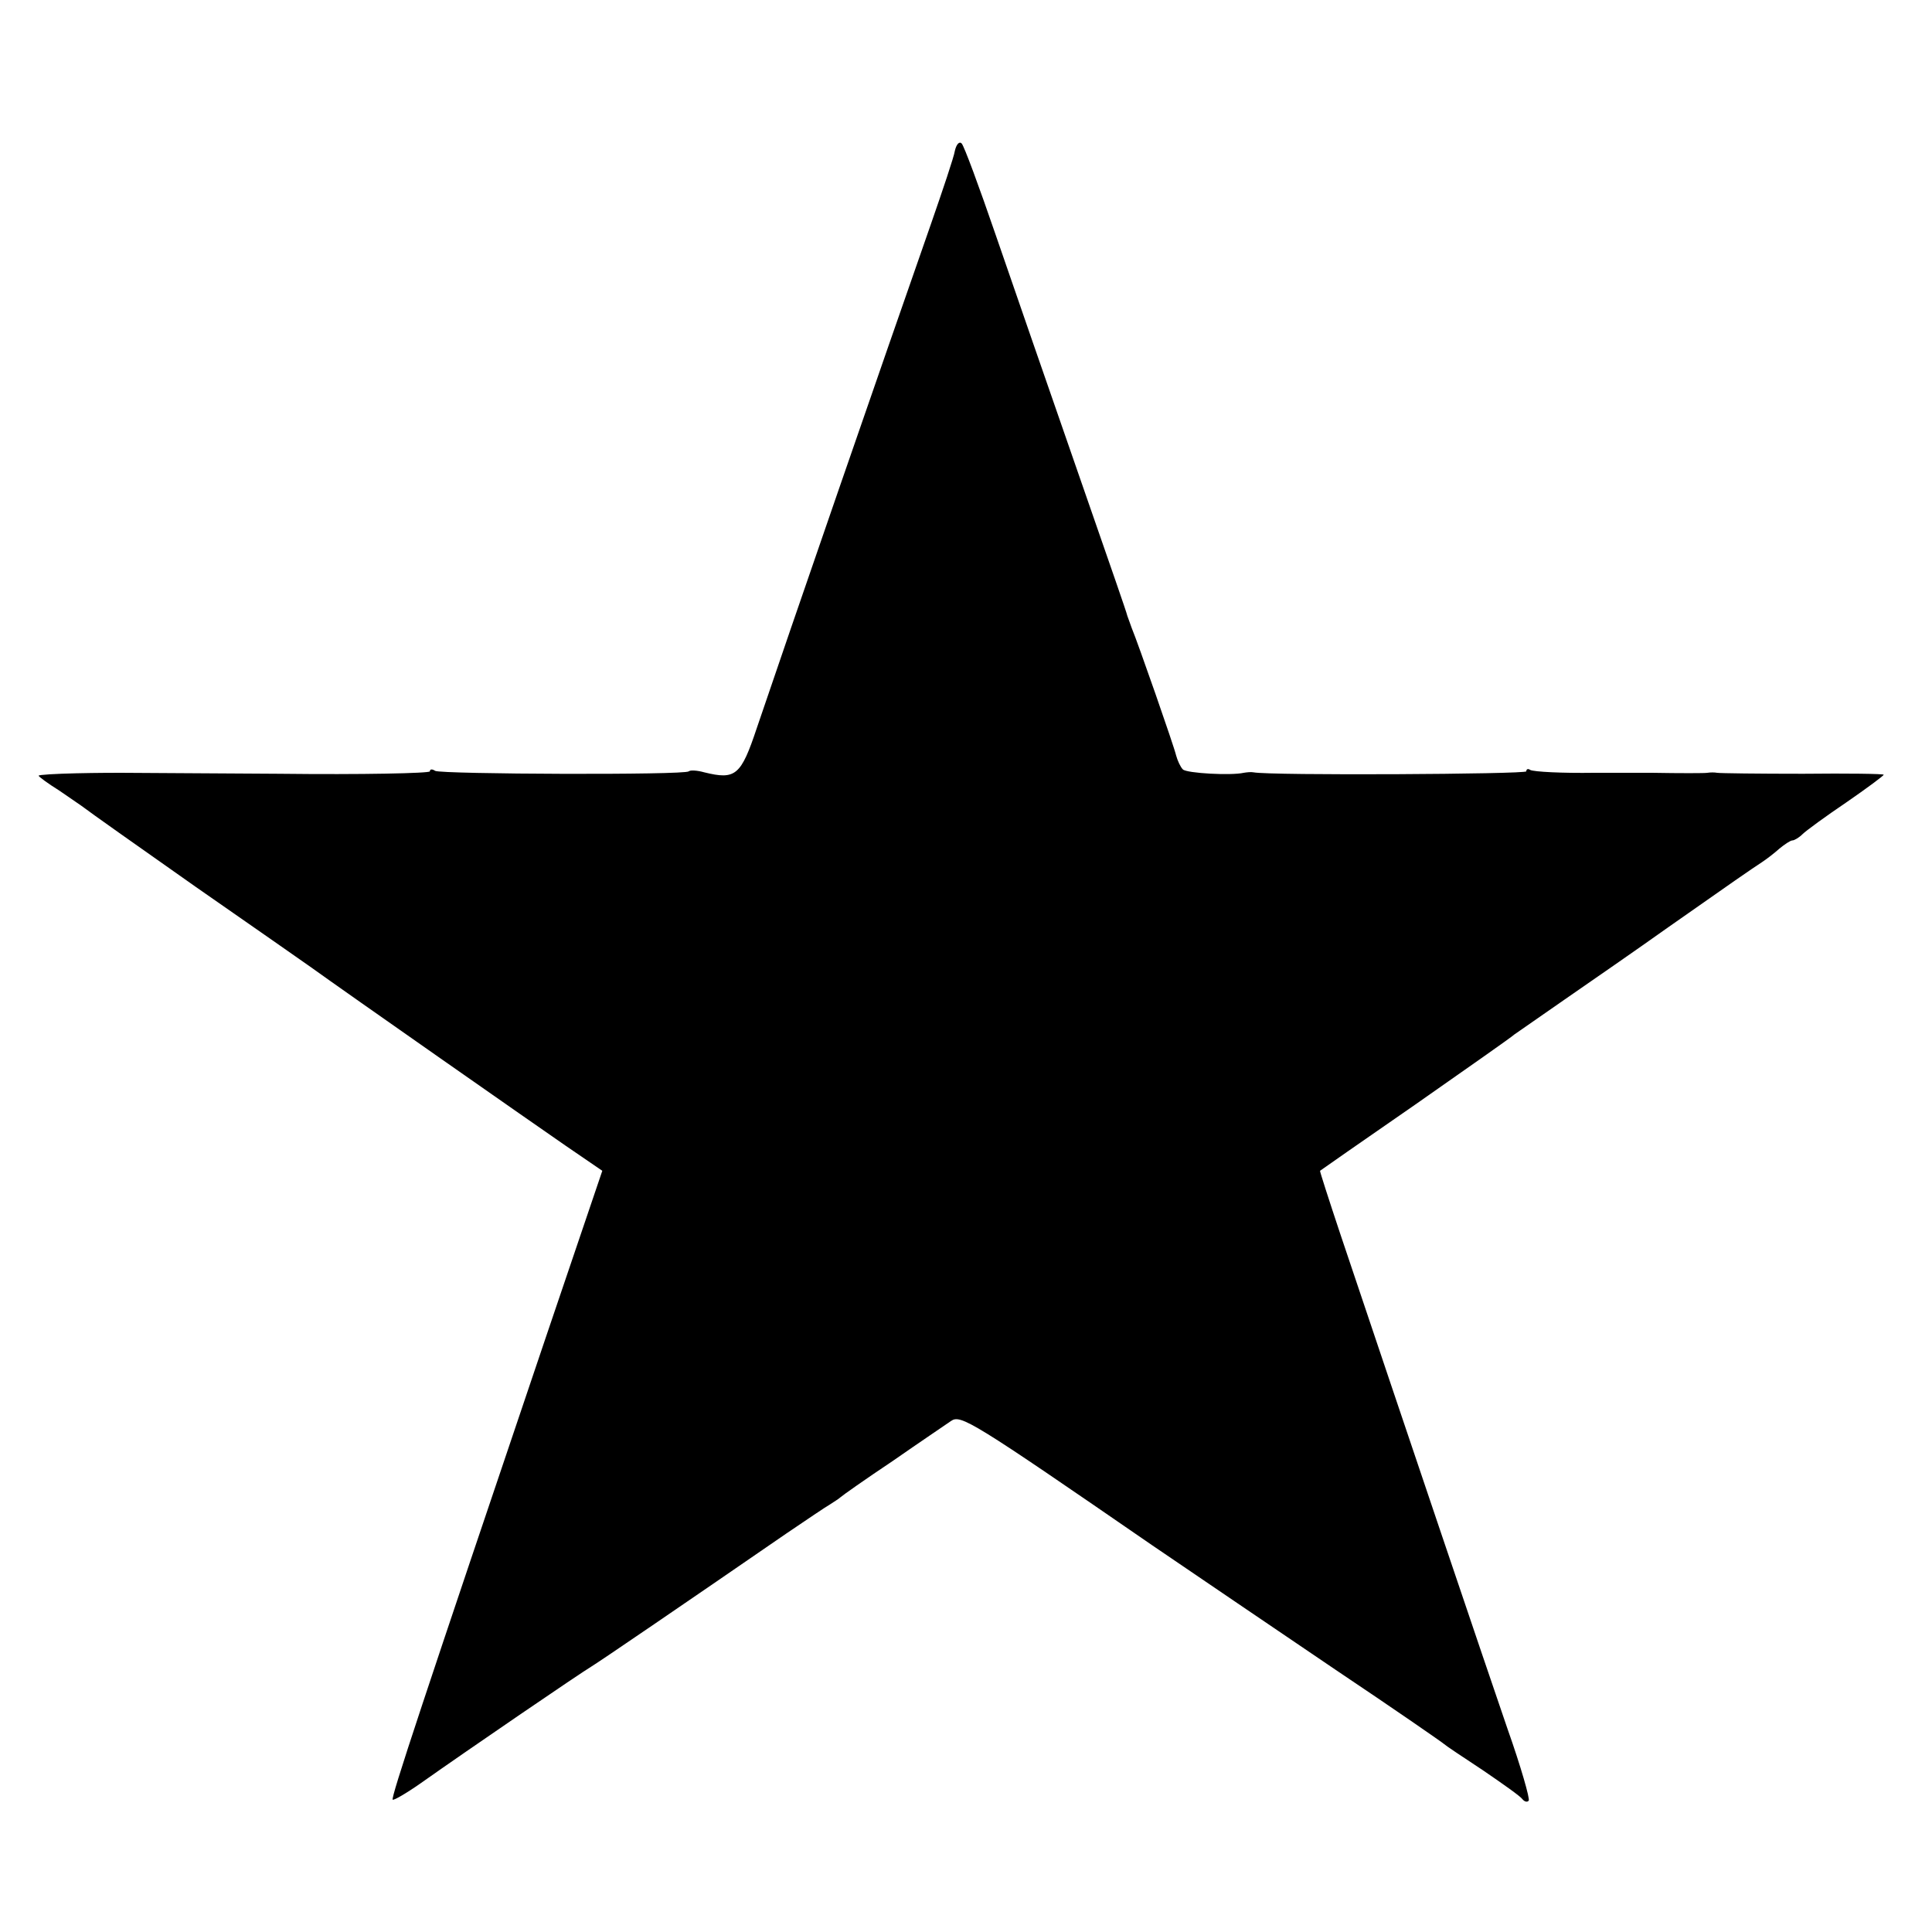<?xml version="1.0" standalone="no"?>
<!DOCTYPE svg PUBLIC "-//W3C//DTD SVG 20010904//EN"
 "http://www.w3.org/TR/2001/REC-SVG-20010904/DTD/svg10.dtd">
<svg version="1.0" xmlns="http://www.w3.org/2000/svg"
 width="400pt" height="400pt" viewBox="0 0 400 400"
 preserveAspectRatio="xMidYMid meet">
<g transform="translate(0,400) scale(0.1,-0.1)"
fill="#000000" stroke="none">
<path d="M1977 3688 c-2 -13 -25 -81 -50 -153 -98 -280 -293 -844 -360 -1042
-33 -99 -44 -108 -109 -92 -14 4 -29 5 -32 2 -8 -8 -512 -6 -525 1 -6 4 -11 4
-11 -1 0 -4 -141 -7 -312 -5 -172 1 -320 2 -328 2 -8 0 -50 0 -92 -1 -43 -1
-78 -3 -78 -5 0 -2 19 -16 43 -31 23 -16 47 -32 52 -36 6 -5 109 -78 230 -163
121 -84 228 -159 238 -166 75 -54 467 -328 528 -370 l76 -52 -117 -345 c-255
-754 -321 -953 -317 -957 2 -2 28 13 58 34 99 70 329 227 354 242 21 13 188
127 403 275 40 27 81 55 90 60 9 6 19 12 22 15 3 3 51 37 108 75 56 39 111 76
121 83 20 14 43 0 416 -257 88 -60 259 -176 380 -258 121 -81 222 -151 225
-154 3 -3 39 -27 80 -54 41 -28 78 -54 82 -60 4 -5 10 -7 13 -3 3 3 -16 70
-44 149 -43 125 -209 616 -346 1024 -24 72 -43 131 -42 131 1 1 90 63 197 137
107 75 200 140 205 145 6 4 53 37 105 73 52 36 149 103 215 150 131 92 170
119 193 134 9 6 25 18 36 28 11 9 23 17 27 17 4 0 14 6 21 13 7 7 48 37 91 66
42 29 77 55 77 57 0 2 -75 3 -167 2 -93 0 -172 1 -178 2 -5 1 -14 1 -20 0 -5
-1 -57 -1 -115 0 -58 0 -112 0 -120 0 -64 -1 -125 2 -132 6 -4 3 -8 2 -8 -3 0
-6 -530 -9 -565 -2 -5 1 -14 0 -20 -1 -26 -6 -118 -1 -126 7 -5 5 -11 18 -14
29 -4 18 -79 233 -92 264 -3 8 -7 20 -9 25 -1 6 -37 109 -79 230 -122 352
-129 371 -194 560 -34 99 -65 183 -70 188 -5 5 -11 -2 -14 -15z"/>
</g>
</svg>
